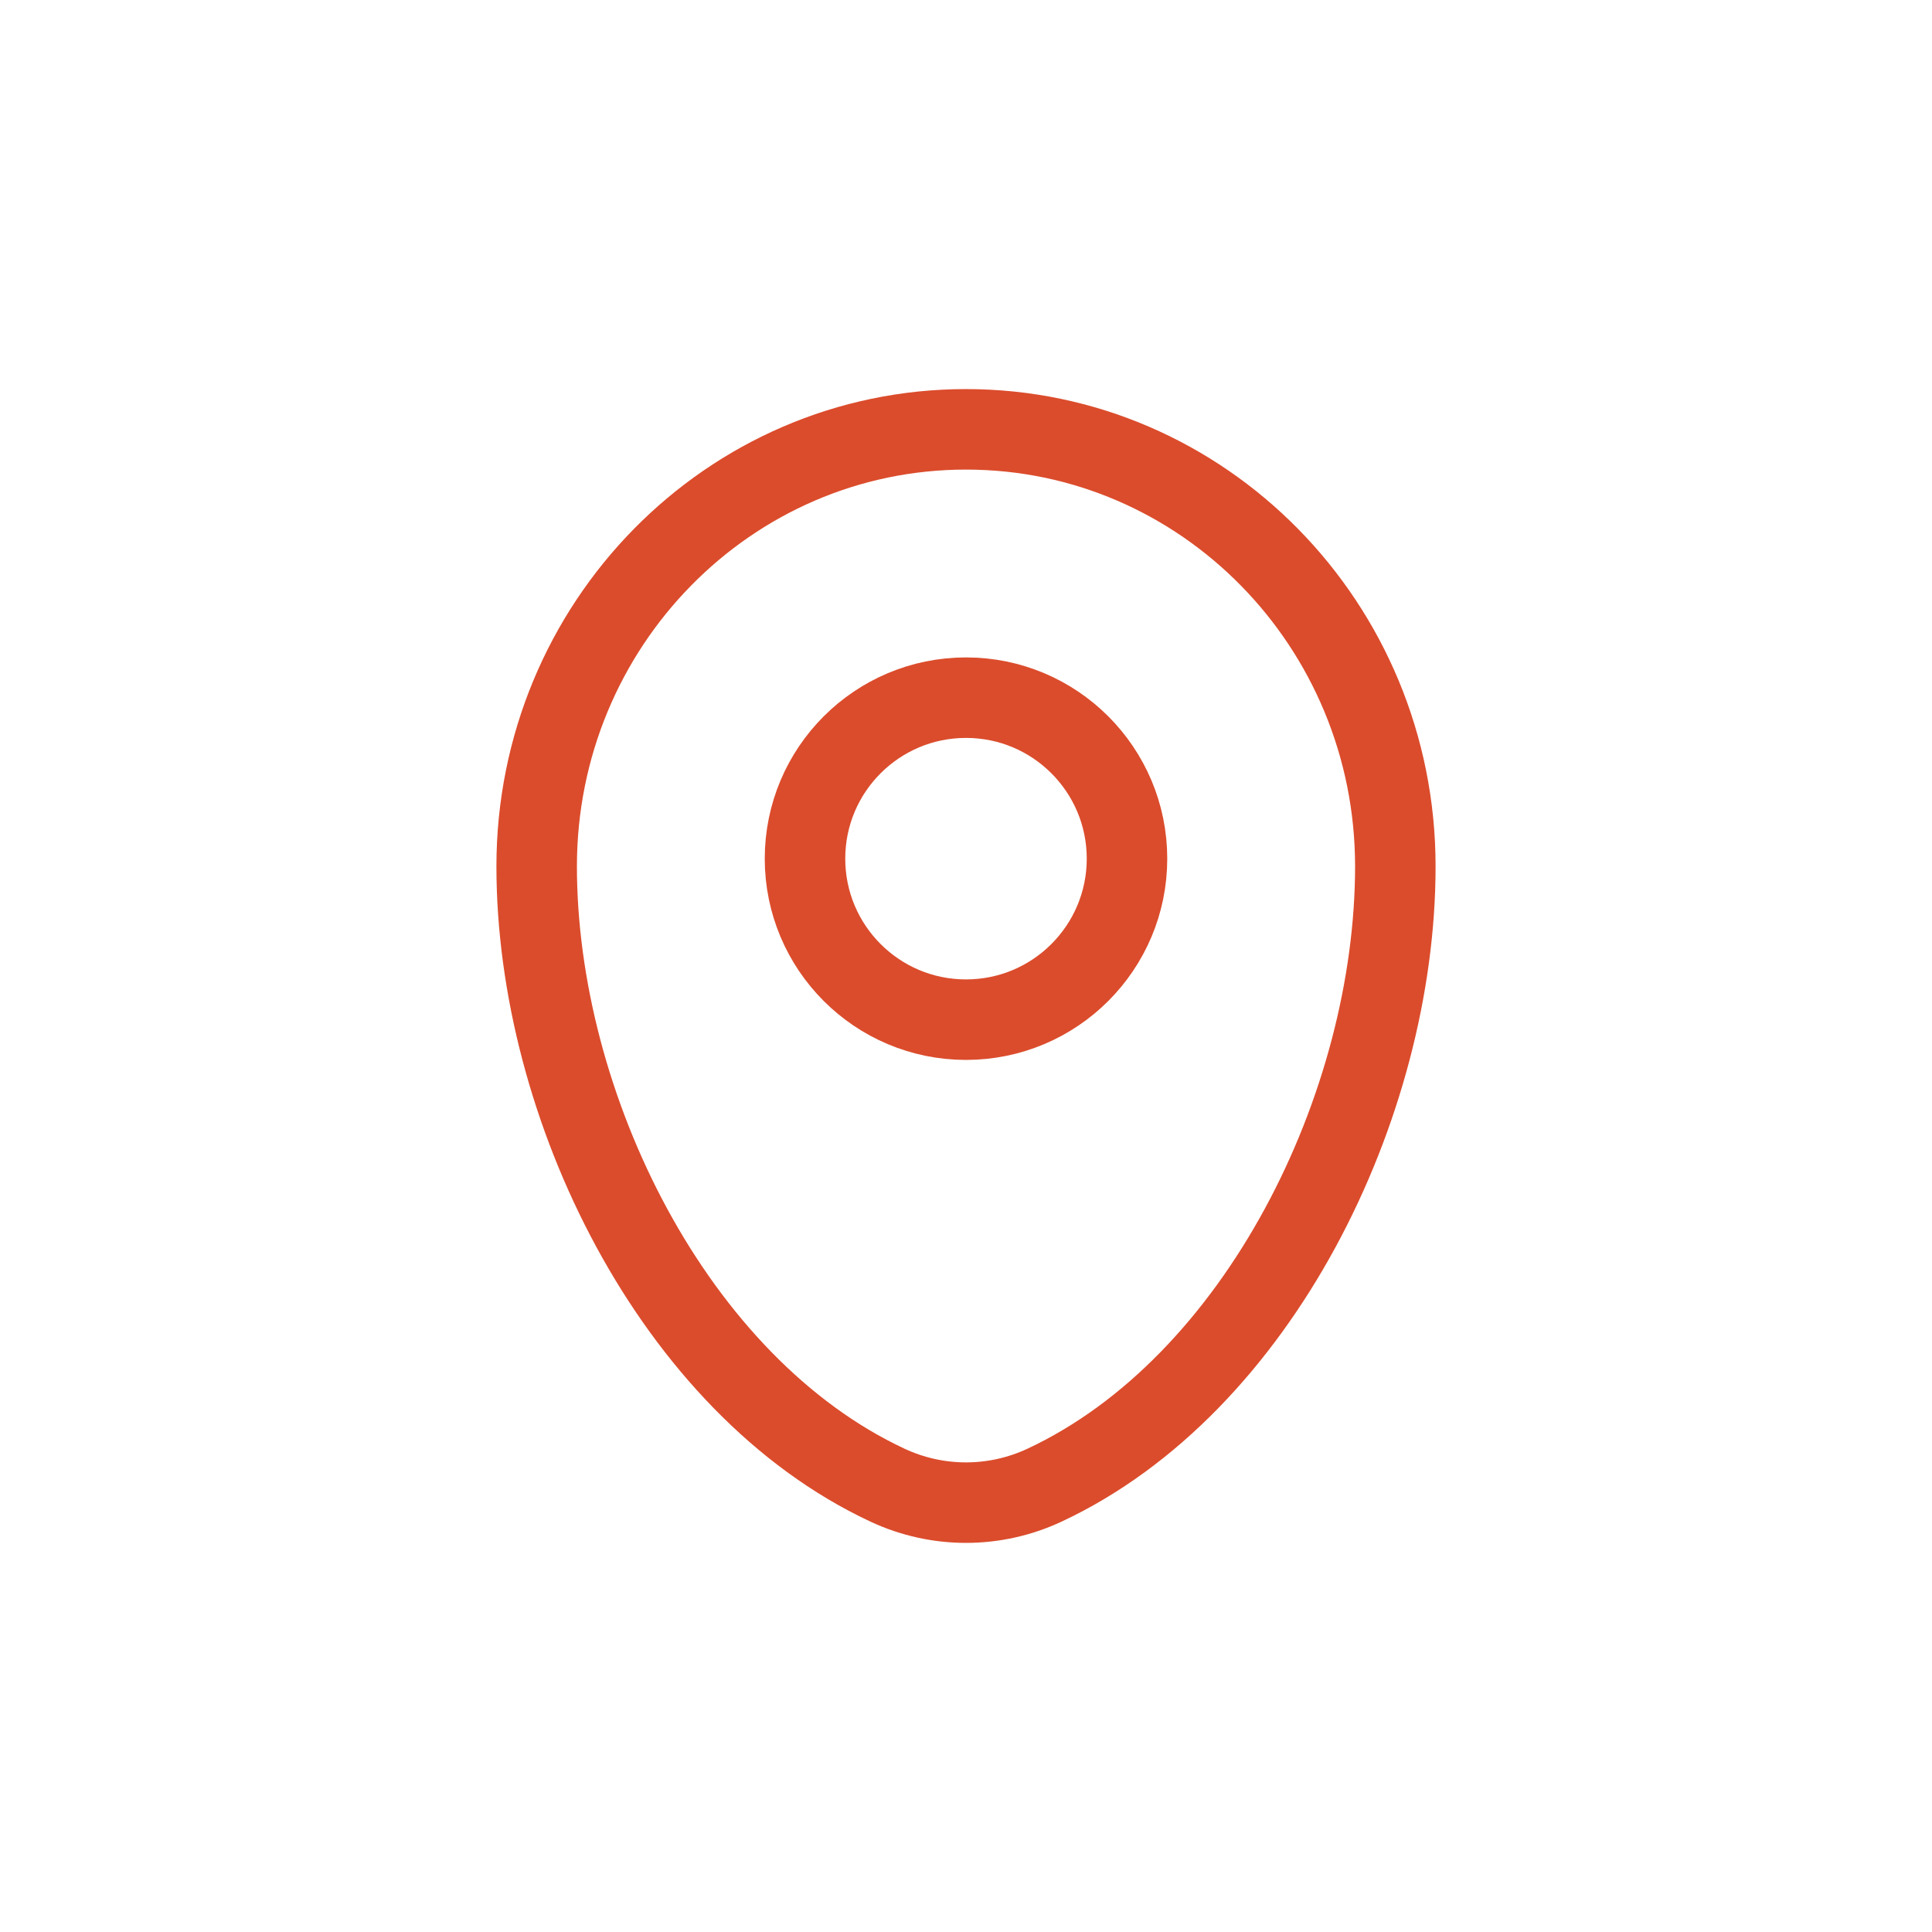 <svg width="36" height="36" viewBox="0 0 36 36" fill="none" xmlns="http://www.w3.org/2000/svg">
<path d="M10 16.143C10 11.646 13.582 8 18 8C22.418 8 26 11.646 26 16.143C26 20.605 23.447 25.812 19.463 27.674C18.534 28.108 17.466 28.108 16.537 27.674C12.553 25.812 10 20.605 10 16.143Z" stroke="#DB4C2C" stroke-width="1.5"/>
<circle cx="18" cy="16" r="3" stroke="#DB4C2C" stroke-width="1.5"/>
</svg>
